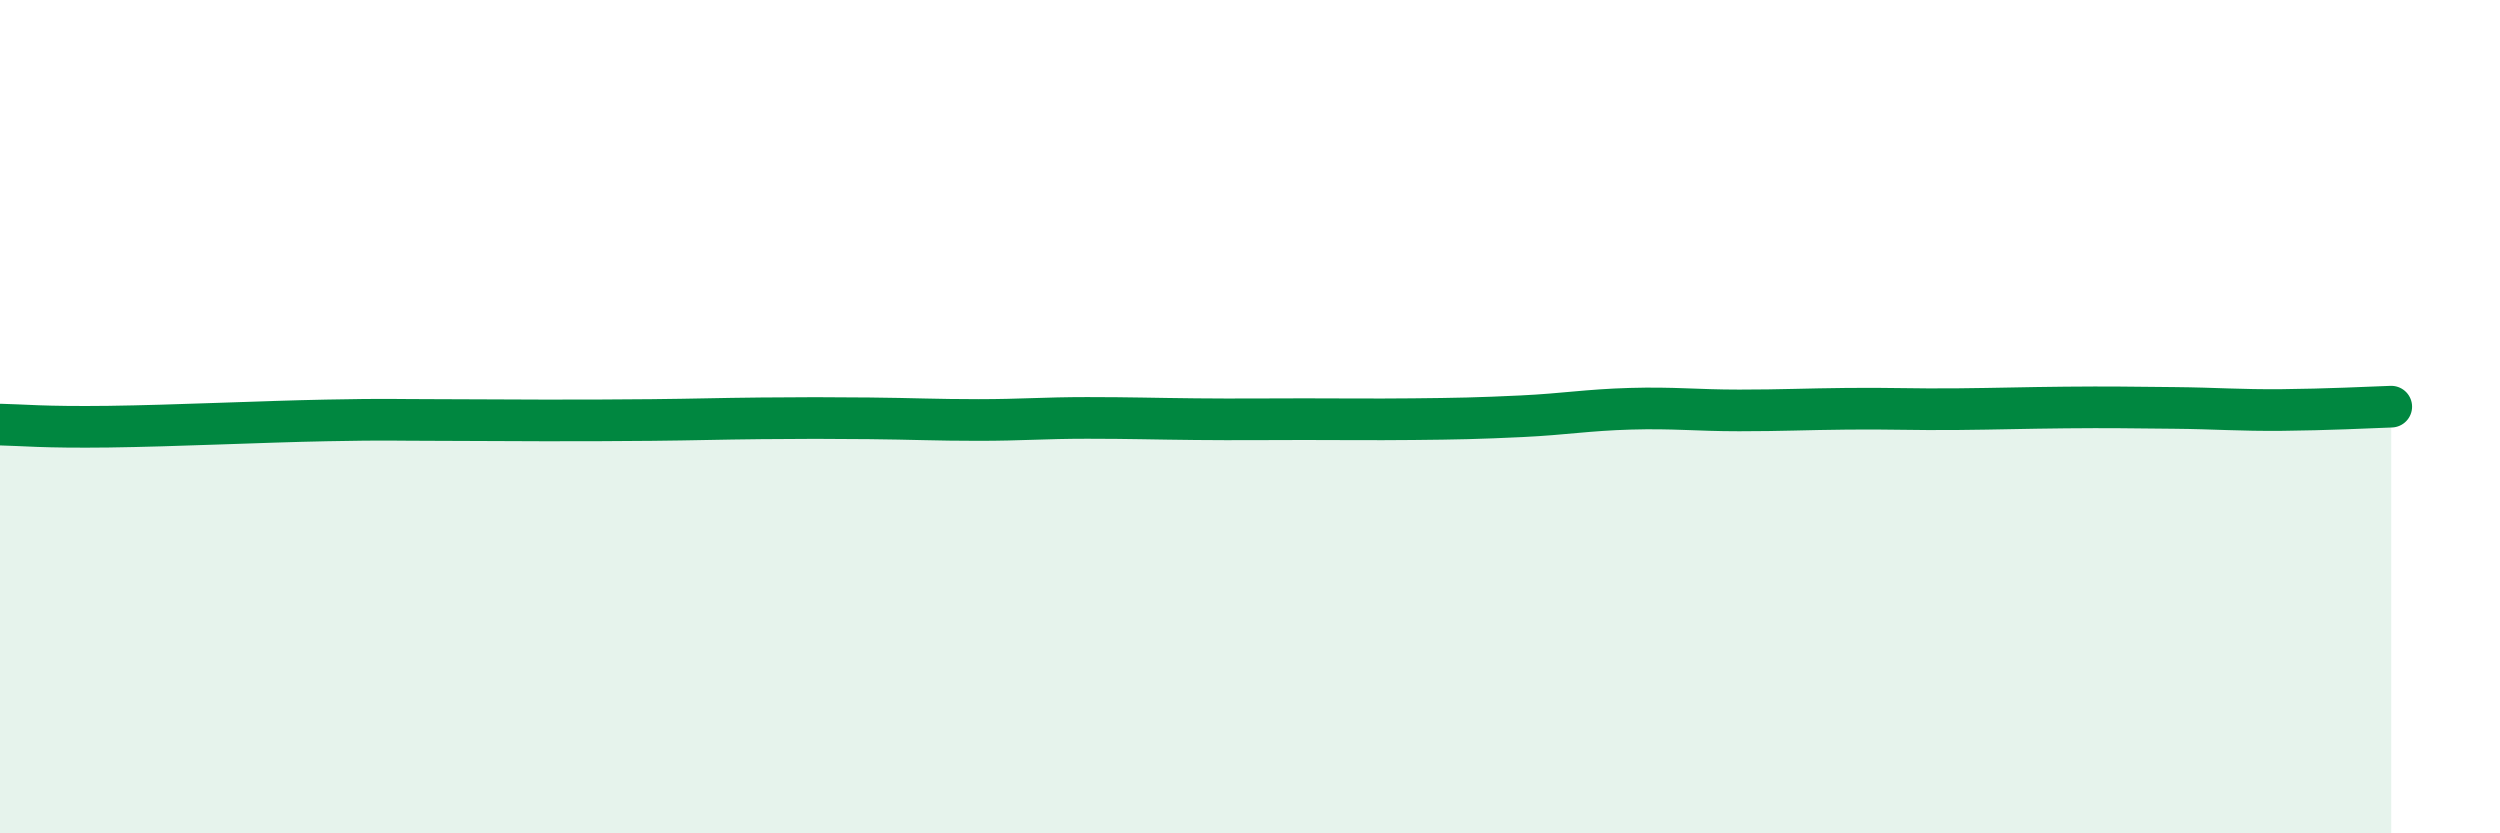 
    <svg width="60" height="20" viewBox="0 0 60 20" xmlns="http://www.w3.org/2000/svg">
      <path
        d="M 0,10.19 C 0.52,10.2 1.04,10.26 2.61,10.24 C 4.18,10.22 6.27,10.12 7.83,10.09 C 9.39,10.06 9.39,10.08 10.43,10.08 C 11.47,10.08 12,10.09 13.04,10.09 C 14.08,10.09 14.61,10.09 15.65,10.08 C 16.69,10.07 17.22,10.05 18.26,10.04 C 19.3,10.03 19.83,10.03 20.87,10.04 C 21.91,10.05 22.44,10.08 23.48,10.08 C 24.52,10.08 25.05,10.03 26.09,10.03 C 27.13,10.03 27.66,10.05 28.7,10.06 C 29.74,10.07 30.26,10.06 31.3,10.06 C 32.34,10.06 32.87,10.07 33.91,10.06 C 34.95,10.05 35.48,10.04 36.52,9.99 C 37.56,9.94 38.09,9.84 39.13,9.81 C 40.17,9.78 40.7,9.85 41.74,9.85 C 42.78,9.85 43.31,9.82 44.35,9.81 C 45.39,9.8 45.92,9.83 46.96,9.82 C 48,9.81 48.53,9.79 49.57,9.78 C 50.61,9.77 51.13,9.78 52.17,9.79 C 53.21,9.8 53.74,9.85 54.78,9.84 C 55.82,9.83 56.87,9.78 57.39,9.76L57.39 20L0 20Z"
        fill="#008740"
        opacity="0.1"
        stroke-linecap="round"
        stroke-linejoin="round"
      />
      <path
        d="M 0,10.19 C 0.52,10.2 1.04,10.26 2.61,10.24 C 4.18,10.22 6.27,10.12 7.83,10.09 C 9.39,10.06 9.39,10.08 10.43,10.08 C 11.47,10.08 12,10.09 13.04,10.09 C 14.08,10.09 14.61,10.09 15.65,10.08 C 16.69,10.07 17.22,10.05 18.26,10.04 C 19.3,10.03 19.83,10.03 20.87,10.04 C 21.91,10.05 22.44,10.08 23.48,10.08 C 24.52,10.08 25.05,10.03 26.09,10.03 C 27.13,10.03 27.66,10.05 28.7,10.06 C 29.74,10.07 30.26,10.06 31.3,10.06 C 32.34,10.06 32.87,10.07 33.91,10.06 C 34.95,10.05 35.48,10.04 36.52,9.99 C 37.56,9.94 38.09,9.84 39.13,9.81 C 40.17,9.78 40.7,9.85 41.74,9.85 C 42.78,9.85 43.31,9.82 44.35,9.81 C 45.39,9.8 45.92,9.83 46.96,9.82 C 48,9.81 48.53,9.79 49.57,9.78 C 50.61,9.77 51.13,9.78 52.17,9.79 C 53.21,9.8 53.74,9.85 54.78,9.84 C 55.82,9.83 56.87,9.78 57.39,9.76"
        stroke="#008740"
        stroke-width="1"
        fill="none"
        stroke-linecap="round"
        stroke-linejoin="round"
      />
    </svg>
  